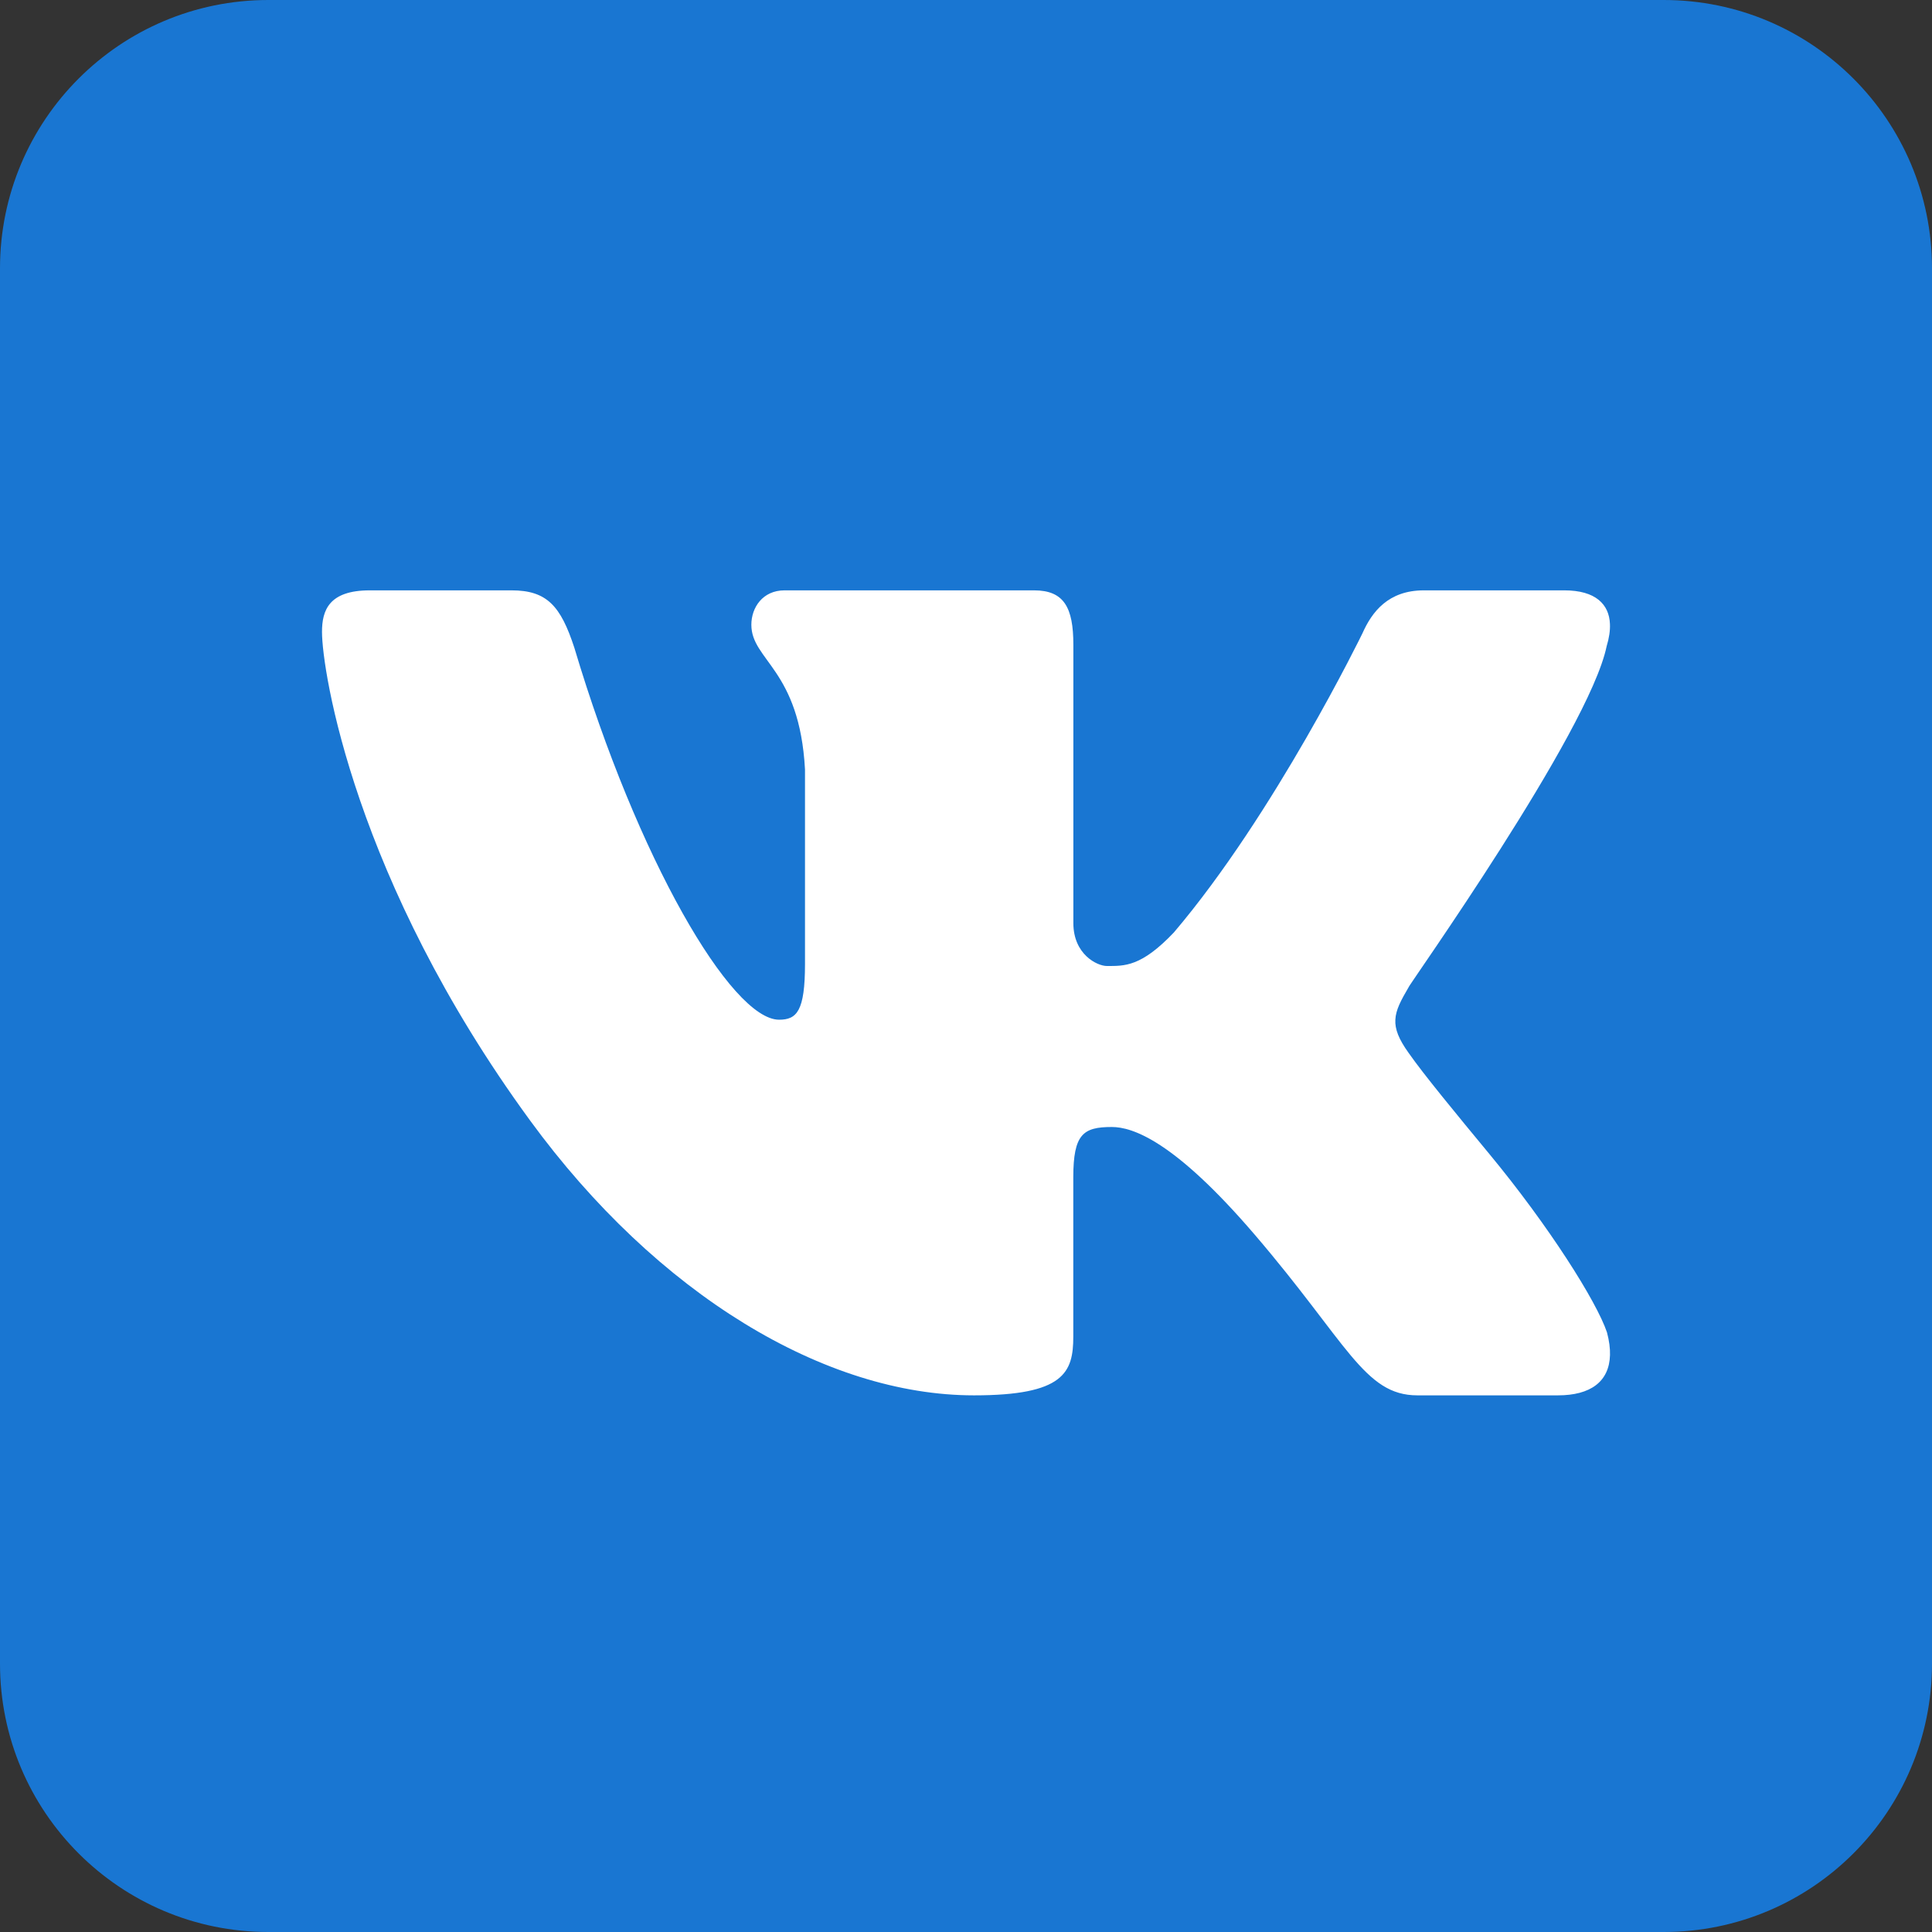 <?xml version="1.0" encoding="UTF-8"?> <svg xmlns="http://www.w3.org/2000/svg" width="30" height="30" viewBox="0 0 30 30" fill="none"><rect x="0" y="0" width="30" height="30" fill="#333333" stroke="none"/> <path d="M30 25.833C30 28.135 28.135 30 25.833 30H4.167C1.866 30 0 28.135 0 25.833V4.167C0 1.865 1.866 0 4.167 0H25.833C28.135 0 30 1.865 30 4.167V25.833Z" fill="#1976D2"></path> <path d="M24.948 10.034C24.986 9.909 25.004 9.792 24.999 9.688C24.987 9.386 24.779 9.167 24.291 9.167H22.109C21.558 9.167 21.304 9.5 21.156 9.834C21.156 9.834 19.796 12.634 18.228 14.479C17.72 15.014 17.462 15 17.187 15C17.039 15 16.667 14.822 16.667 14.333V10.012C16.667 9.434 16.523 9.167 16.057 9.167H12.182C11.843 9.167 11.667 9.434 11.667 9.701C11.667 10.257 12.415 10.39 12.5 11.948V14.967C12.5 15.7 12.373 15.834 12.098 15.834C11.356 15.834 9.896 13.334 8.918 10.057C8.707 9.412 8.495 9.167 7.944 9.167H5.742C5.106 9.167 5 9.479 5 9.812C5 10.413 5.5 13.661 8.229 17.396C10.208 20.105 12.816 21.667 15.124 21.667C16.523 21.667 16.666 21.311 16.666 20.755V18.279C16.667 17.611 16.819 17.5 17.264 17.5C17.582 17.5 18.229 17.709 19.479 19.167C20.921 20.849 21.183 21.667 22.009 21.667H24.191C24.698 21.667 24.988 21.454 25 21.042C25.003 20.937 24.988 20.82 24.953 20.689C24.792 20.209 24.05 19.035 23.125 17.917C22.613 17.298 22.107 16.684 21.874 16.351C21.718 16.134 21.659 15.98 21.667 15.834C21.674 15.68 21.754 15.533 21.874 15.328C21.852 15.328 24.672 11.369 24.948 10.034Z" fill="white"></path> </svg> 